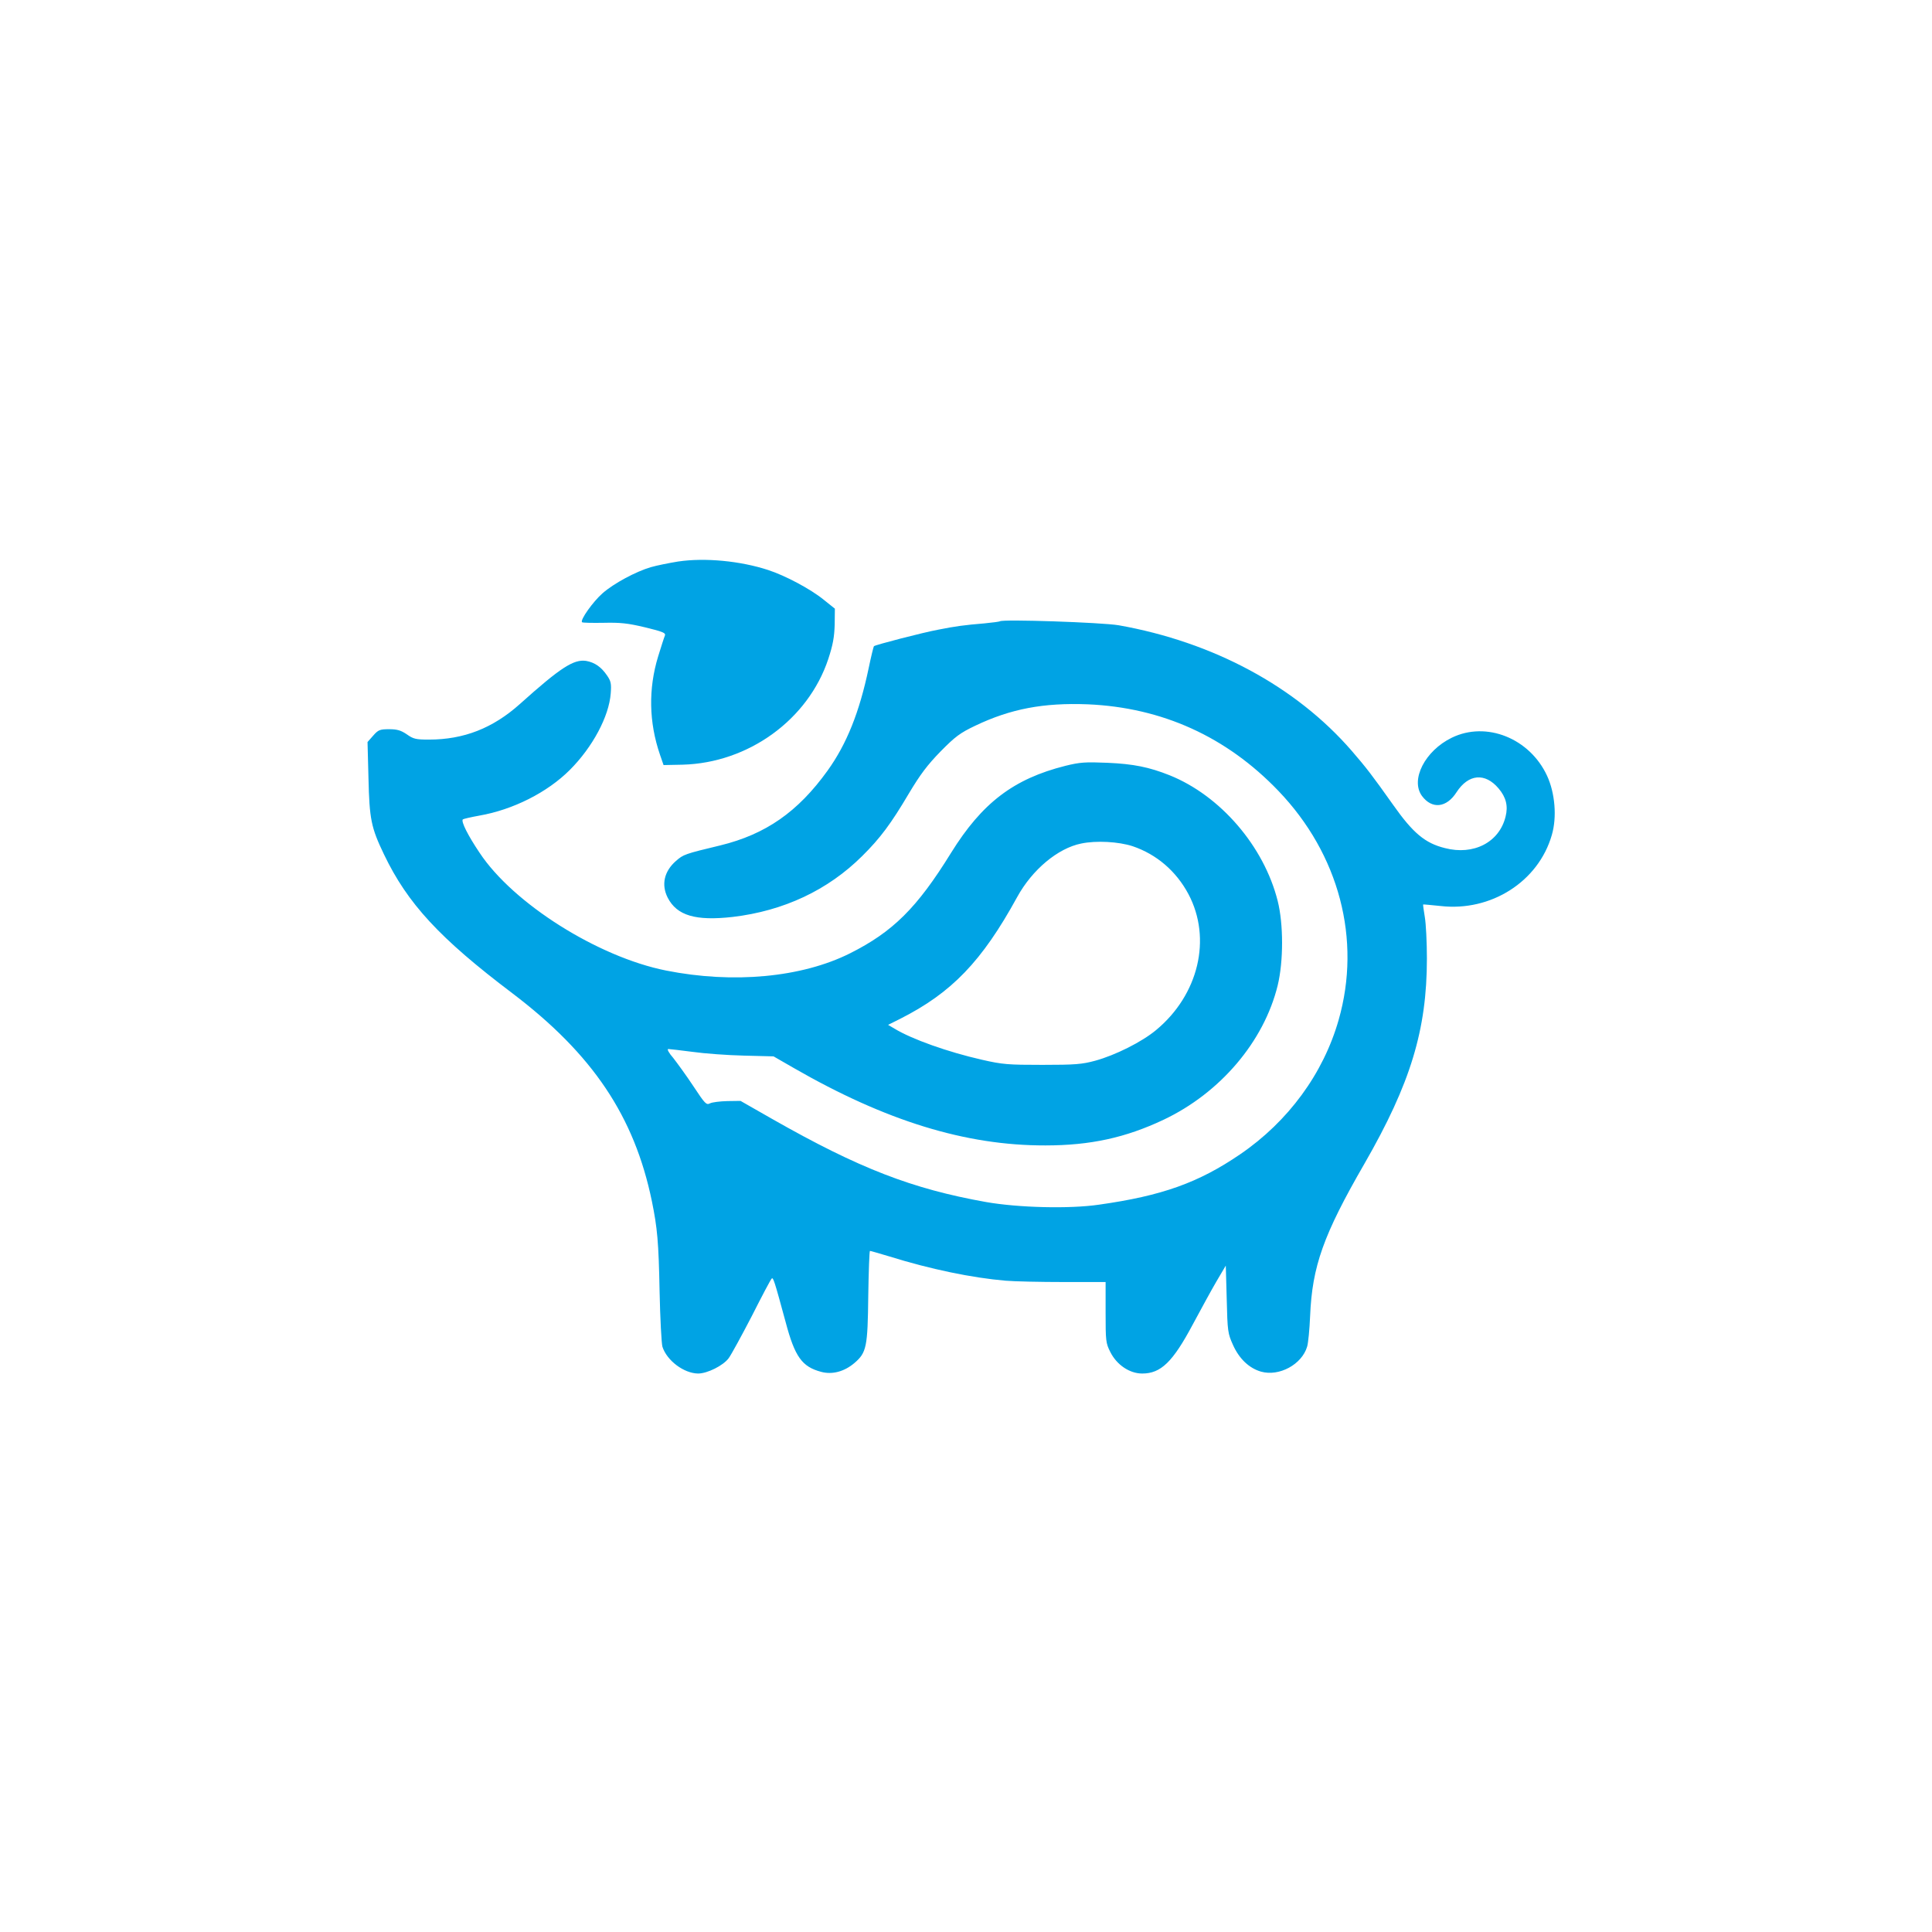 <?xml version="1.0" standalone="no"?>
<!DOCTYPE svg PUBLIC "-//W3C//DTD SVG 20010904//EN"
 "http://www.w3.org/TR/2001/REC-SVG-20010904/DTD/svg10.dtd">
<svg version="1.0" xmlns="http://www.w3.org/2000/svg"
 width="1024pt" height="1024pt" viewBox="0 0 1024 1024"
 preserveAspectRatio="xMidYMid meet">

<g transform="translate(0,1024) scale(0.1,-0.1)"
fill="#00a3e4" stroke="none">
<path d="M3595 7264 c-49 -8 -114 -21 -145 -30 -79 -23 -197 -86 -257 -139
-50 -44 -120 -142 -108 -153 3 -3 54 -4 114 -3 89 2 128 -2 220 -24 95 -23
111 -30 105 -44 -4 -9 -20 -59 -36 -111 -52 -171 -49 -348 10 -520 l19 -55
100 2 c349 9 666 238 773 560 25 76 32 117 34 182 l1 85 -60 48 c-69 56 -202
127 -294 157 -147 48 -334 66 -476 45z"/>
<path d="M5300 6947 c-3 -2 -40 -7 -82 -11 -108 -9 -152 -15 -243 -33 -82 -15
-336 -81 -343 -88 -2 -2 -15 -54 -28 -117 -49 -233 -116 -401 -218 -543 -157
-218 -327 -337 -569 -396 -188 -45 -195 -48 -234 -82 -63 -55 -79 -126 -44
-195 49 -95 148 -124 344 -102 271 32 505 142 687 323 96 95 153 172 247 331
61 102 98 151 168 223 78 79 103 98 185 137 187 89 360 122 595 113 394 -17
735 -171 1011 -459 322 -336 441 -788 319 -1214 -81 -284 -267 -538 -522 -712
-221 -151 -415 -220 -748 -267 -157 -23 -428 -16 -599 14 -392 70 -672 178
-1131 439 l-170 97 -70 -1 c-39 -1 -80 -6 -92 -12 -19 -10 -26 -3 -88 91 -37
56 -86 123 -107 150 -23 26 -34 47 -26 47 7 0 65 -7 128 -15 63 -9 186 -18
273 -20 l157 -4 106 -61 c488 -281 912 -412 1335 -411 238 0 425 41 626 136
300 142 532 414 605 712 31 128 31 325 0 448 -73 290 -304 558 -573 666 -108
43 -191 60 -329 66 -118 5 -146 3 -223 -16 -275 -69 -442 -197 -606 -461 -181
-293 -309 -419 -536 -533 -256 -128 -619 -162 -975 -91 -361 72 -810 355 -988
624 -62 92 -99 166 -89 177 4 3 43 12 87 20 179 31 361 123 480 242 121 121
208 284 217 406 4 51 1 65 -19 94 -31 46 -66 70 -111 78 -66 10 -136 -35 -351
-228 -144 -129 -298 -189 -483 -189 -68 0 -82 3 -117 28 -31 21 -51 27 -93 27
-49 0 -58 -3 -85 -34 l-30 -34 5 -191 c5 -218 14 -262 82 -404 125 -261 295
-445 680 -736 426 -323 647 -652 740 -1102 29 -142 36 -216 41 -479 3 -143 10
-275 15 -293 24 -74 114 -141 189 -142 49 0 133 42 162 81 14 19 69 120 123
224 53 105 100 194 105 198 8 9 14 -9 74 -230 49 -185 87 -237 188 -264 59
-16 123 1 177 47 64 55 70 85 73 356 2 131 6 238 9 238 4 0 51 -14 105 -30
215 -67 437 -113 614 -128 47 -4 185 -7 308 -7 l222 0 0 -161 c0 -151 1 -163
25 -210 34 -68 102 -114 169 -114 99 0 162 61 268 260 43 80 99 183 126 229
l49 83 5 -178 c4 -171 6 -182 33 -242 33 -74 86 -124 149 -142 96 -27 216 38
244 132 6 18 13 92 16 163 11 263 70 430 289 809 243 423 330 707 330 1086 0
85 -5 184 -11 219 -6 36 -10 66 -9 67 1 1 43 -3 92 -8 267 -31 519 129 590
376 28 95 17 223 -25 314 -92 199 -322 291 -505 202 -142 -69 -221 -223 -158
-309 53 -71 130 -63 183 20 63 97 151 105 223 20 40 -47 51 -94 37 -149 -33
-136 -169 -207 -322 -167 -105 26 -169 80 -274 229 -112 158 -143 198 -220
287 -295 340 -733 576 -1235 665 -89 15 -616 33 -629 21z m703 -1192 c127 -43
231 -132 296 -254 125 -236 54 -534 -172 -721 -76 -63 -216 -133 -322 -162
-70 -19 -106 -22 -280 -22 -182 0 -211 2 -320 27 -181 41 -372 109 -464 165
l-34 20 64 32 c273 138 433 304 620 645 80 146 216 259 339 284 81 17 199 10
273 -14z"/>
</g>
</svg>
